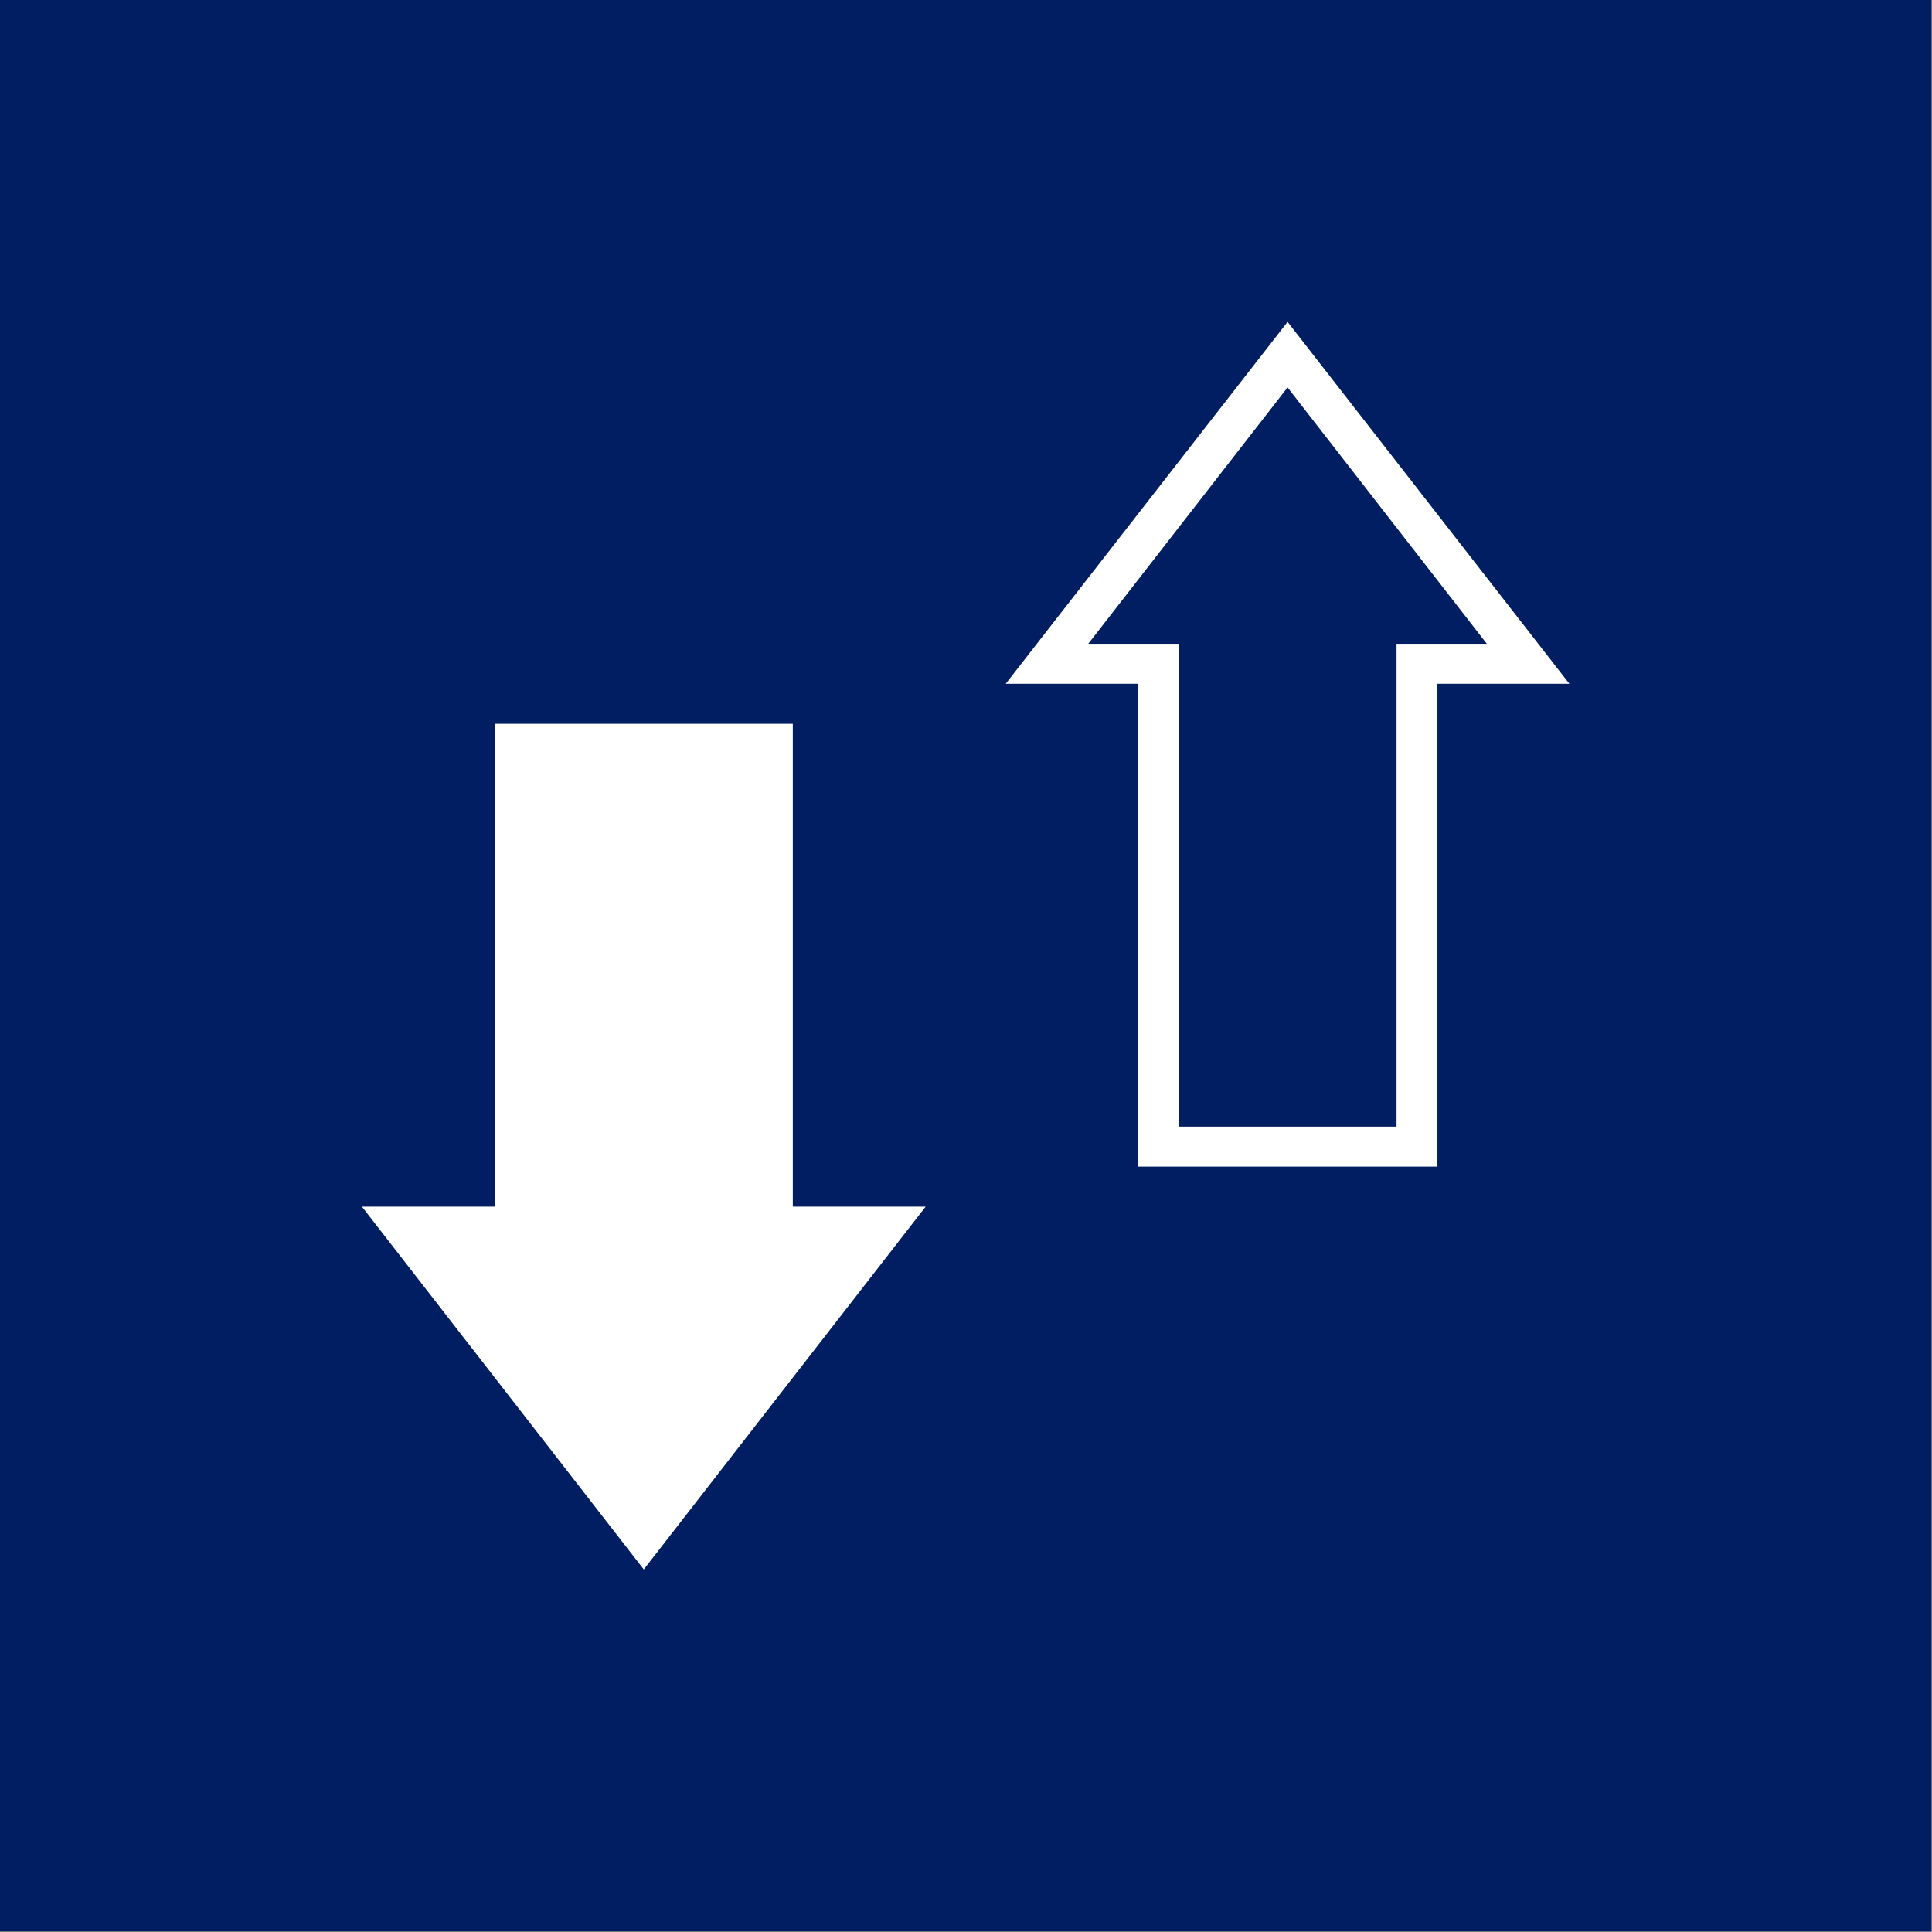 <svg width="88" height="88" viewBox="0 0 88 88" fill="none" xmlns="http://www.w3.org/2000/svg">
<rect x="0" y="0" width="88" height="88" fill="#808080" stroke="none"/>
<g id="SVG_2 1" clip-path="url(#clip0_221_9689)">
<g id="Layer_1-2">
<path id="Vector" d="M87.97 0H0V87.97H87.97V0Z" fill="#001E61"/>
<path id="Vector_2" d="M16.485 54.962H22.535V47.709V32.969H36.111V47.903V54.962H42.162L29.323 71.485L16.485 54.962Z" fill="white"/>
<path id="Vector_3" d="M65.434 53.139H51.82V31.146H45.808L58.647 14.662L71.485 31.146H65.473V53.139H65.434ZM53.682 51.316H63.611V29.323H67.723L58.647 17.648L49.57 29.323H53.682V51.316Z" fill="white"/>
</g>
</g>
<defs>
<clipPath id="clip0_221_9689">
<rect width="87.97" height="87.97" fill="white"/>
</clipPath>
</defs>
</svg>
